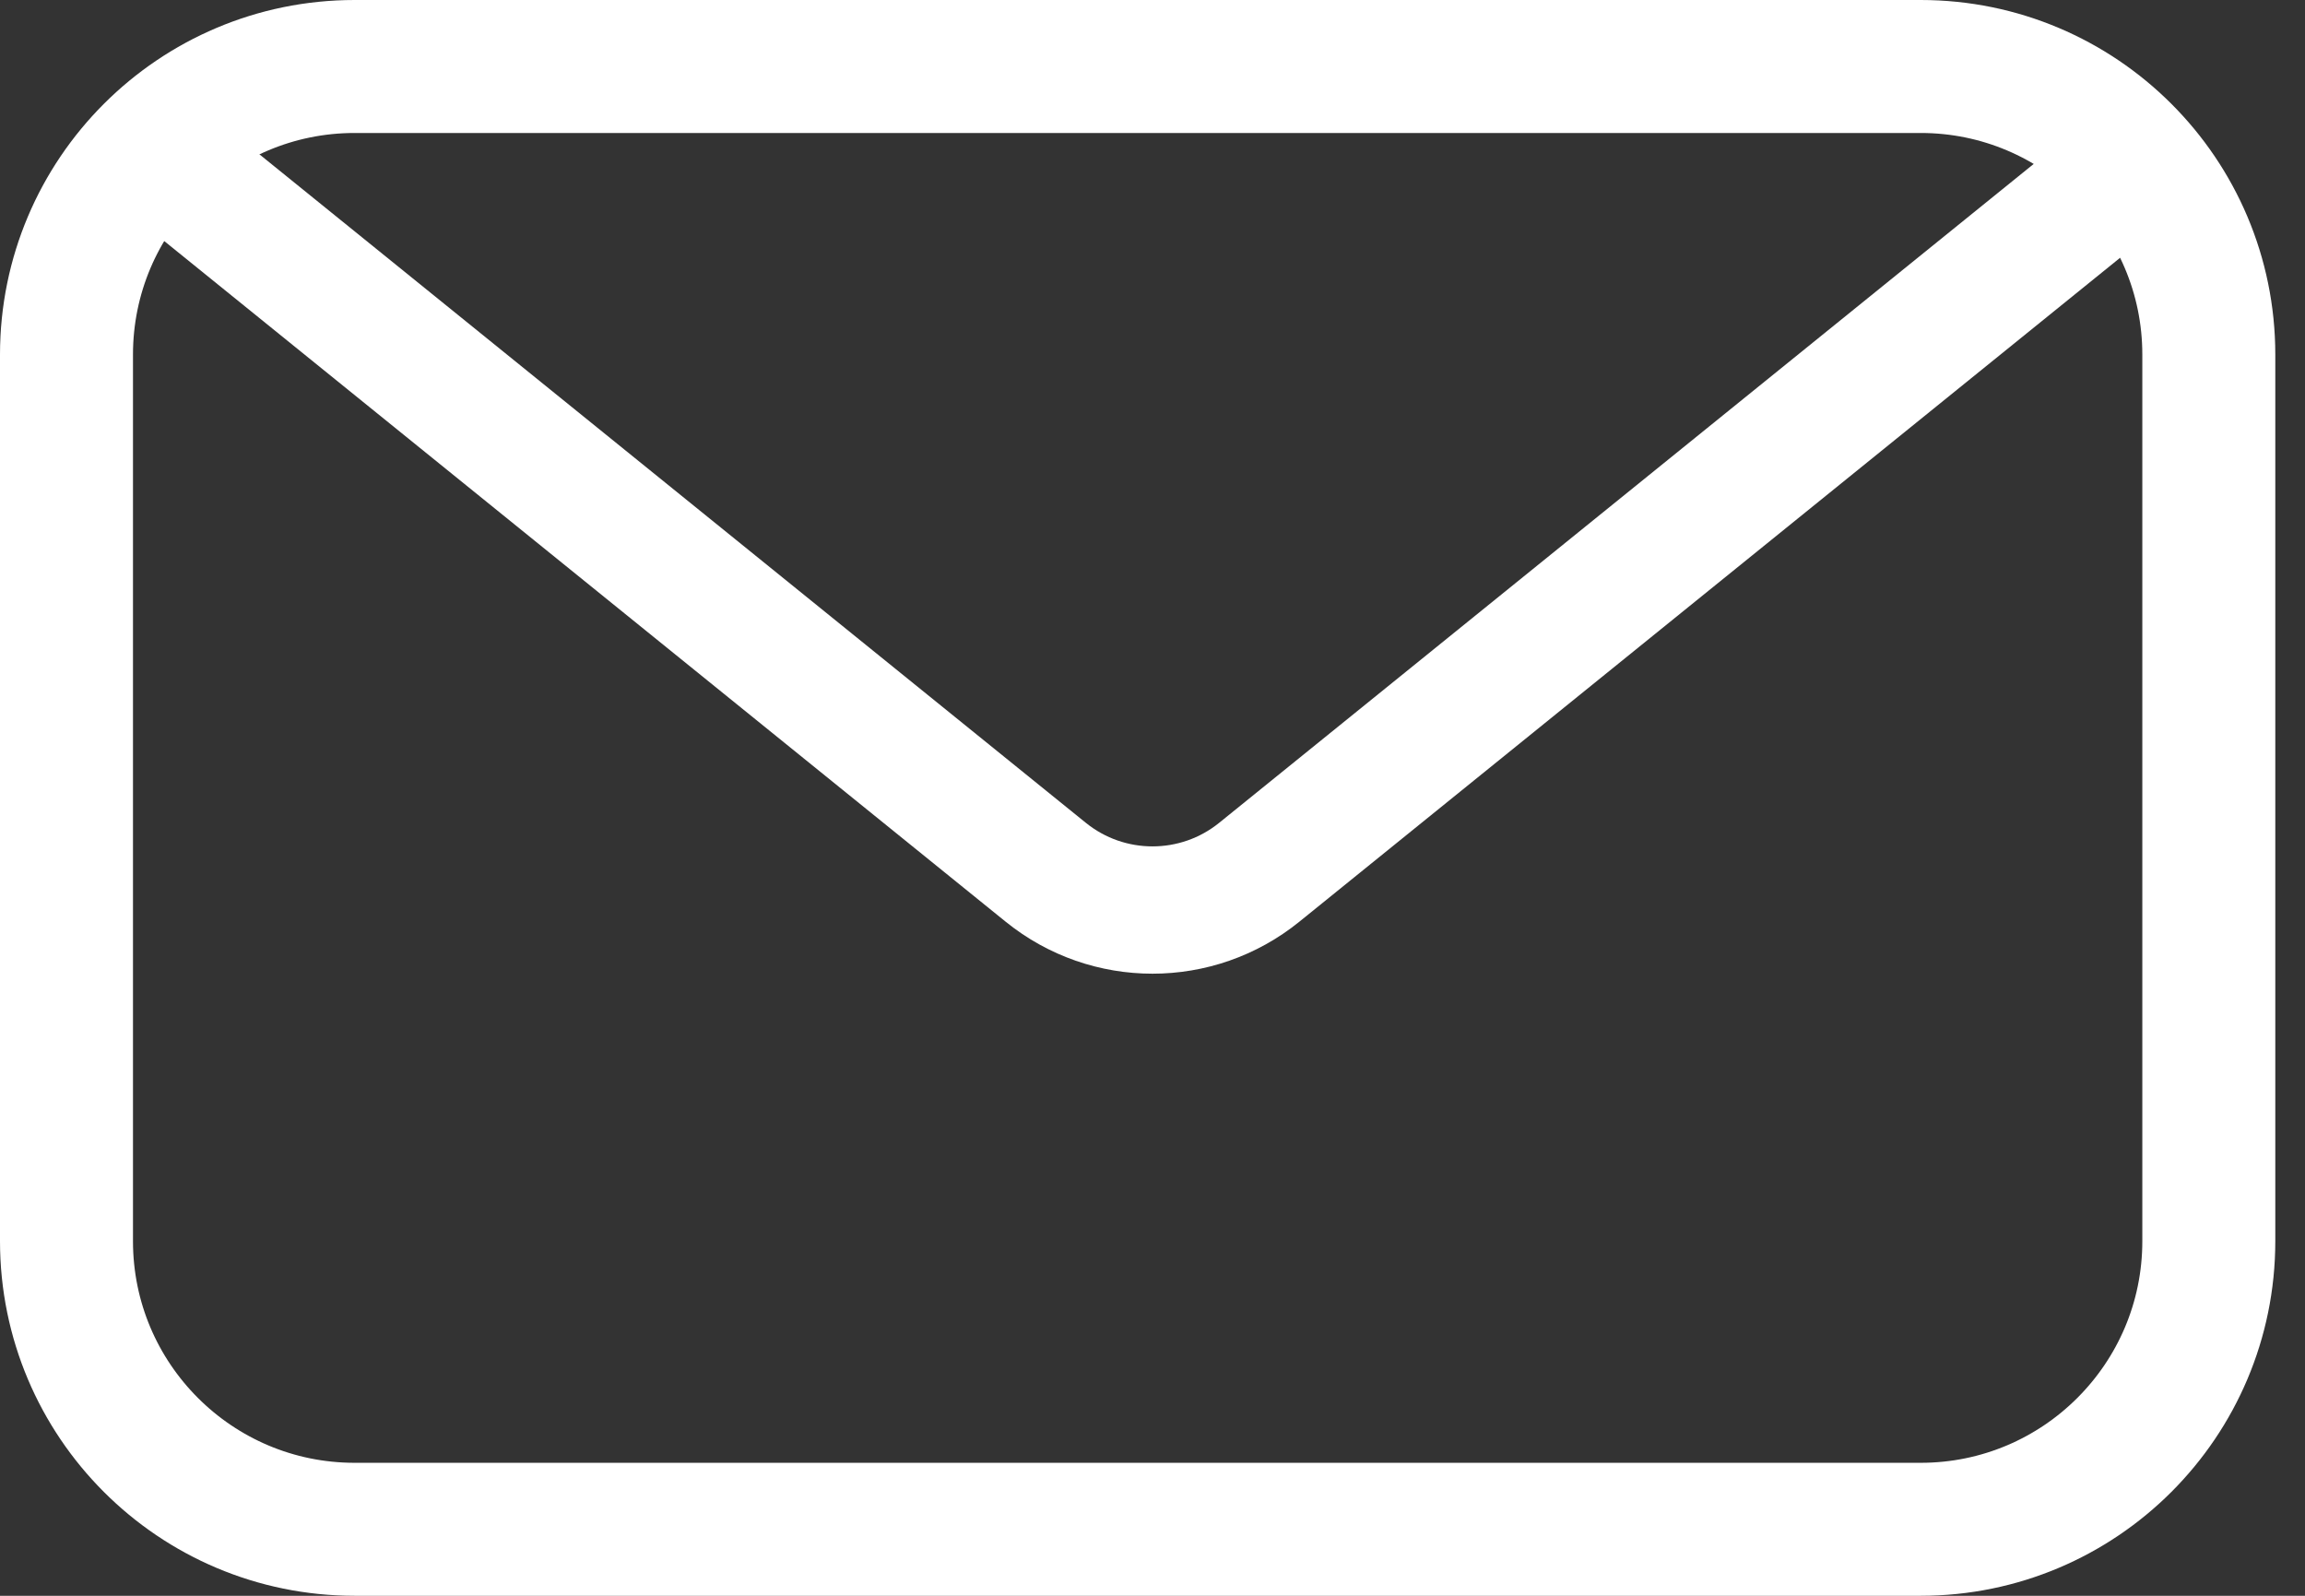 <svg width="26" height="18" viewBox="0 0 26 18" fill="none" xmlns="http://www.w3.org/2000/svg">
<rect x="0" y="0" width="26" height="18" fill="#333333" stroke="none"/>
<g clip-path="url(#clip0_2262_6180)">
<g clip-path="url(#clip1_2262_6180)">
<path d="M2 1.915L11.796 9.839C12.498 10.407 13.502 10.407 14.204 9.839L24 1.915" stroke="white" stroke-width="1.436" stroke-linecap="round" stroke-linejoin="round"/>
<path d="M21.665 0.75H4C2.205 0.75 0.75 2.205 0.75 4V14C0.75 15.795 2.205 17.25 4 17.25H21.665C23.459 17.25 24.915 15.795 24.915 14V4C24.915 2.205 23.459 0.75 21.665 0.75Z" stroke="white" stroke-width="1.5"/>
</g>
</g>
<defs>
<clipPath id="clip0_2262_6180">
<rect width="26" height="18" fill="white"/>
</clipPath>
<clipPath id="clip1_2262_6180">
<rect width="26" height="18" fill="white"/>
</clipPath>
</defs>
</svg>
